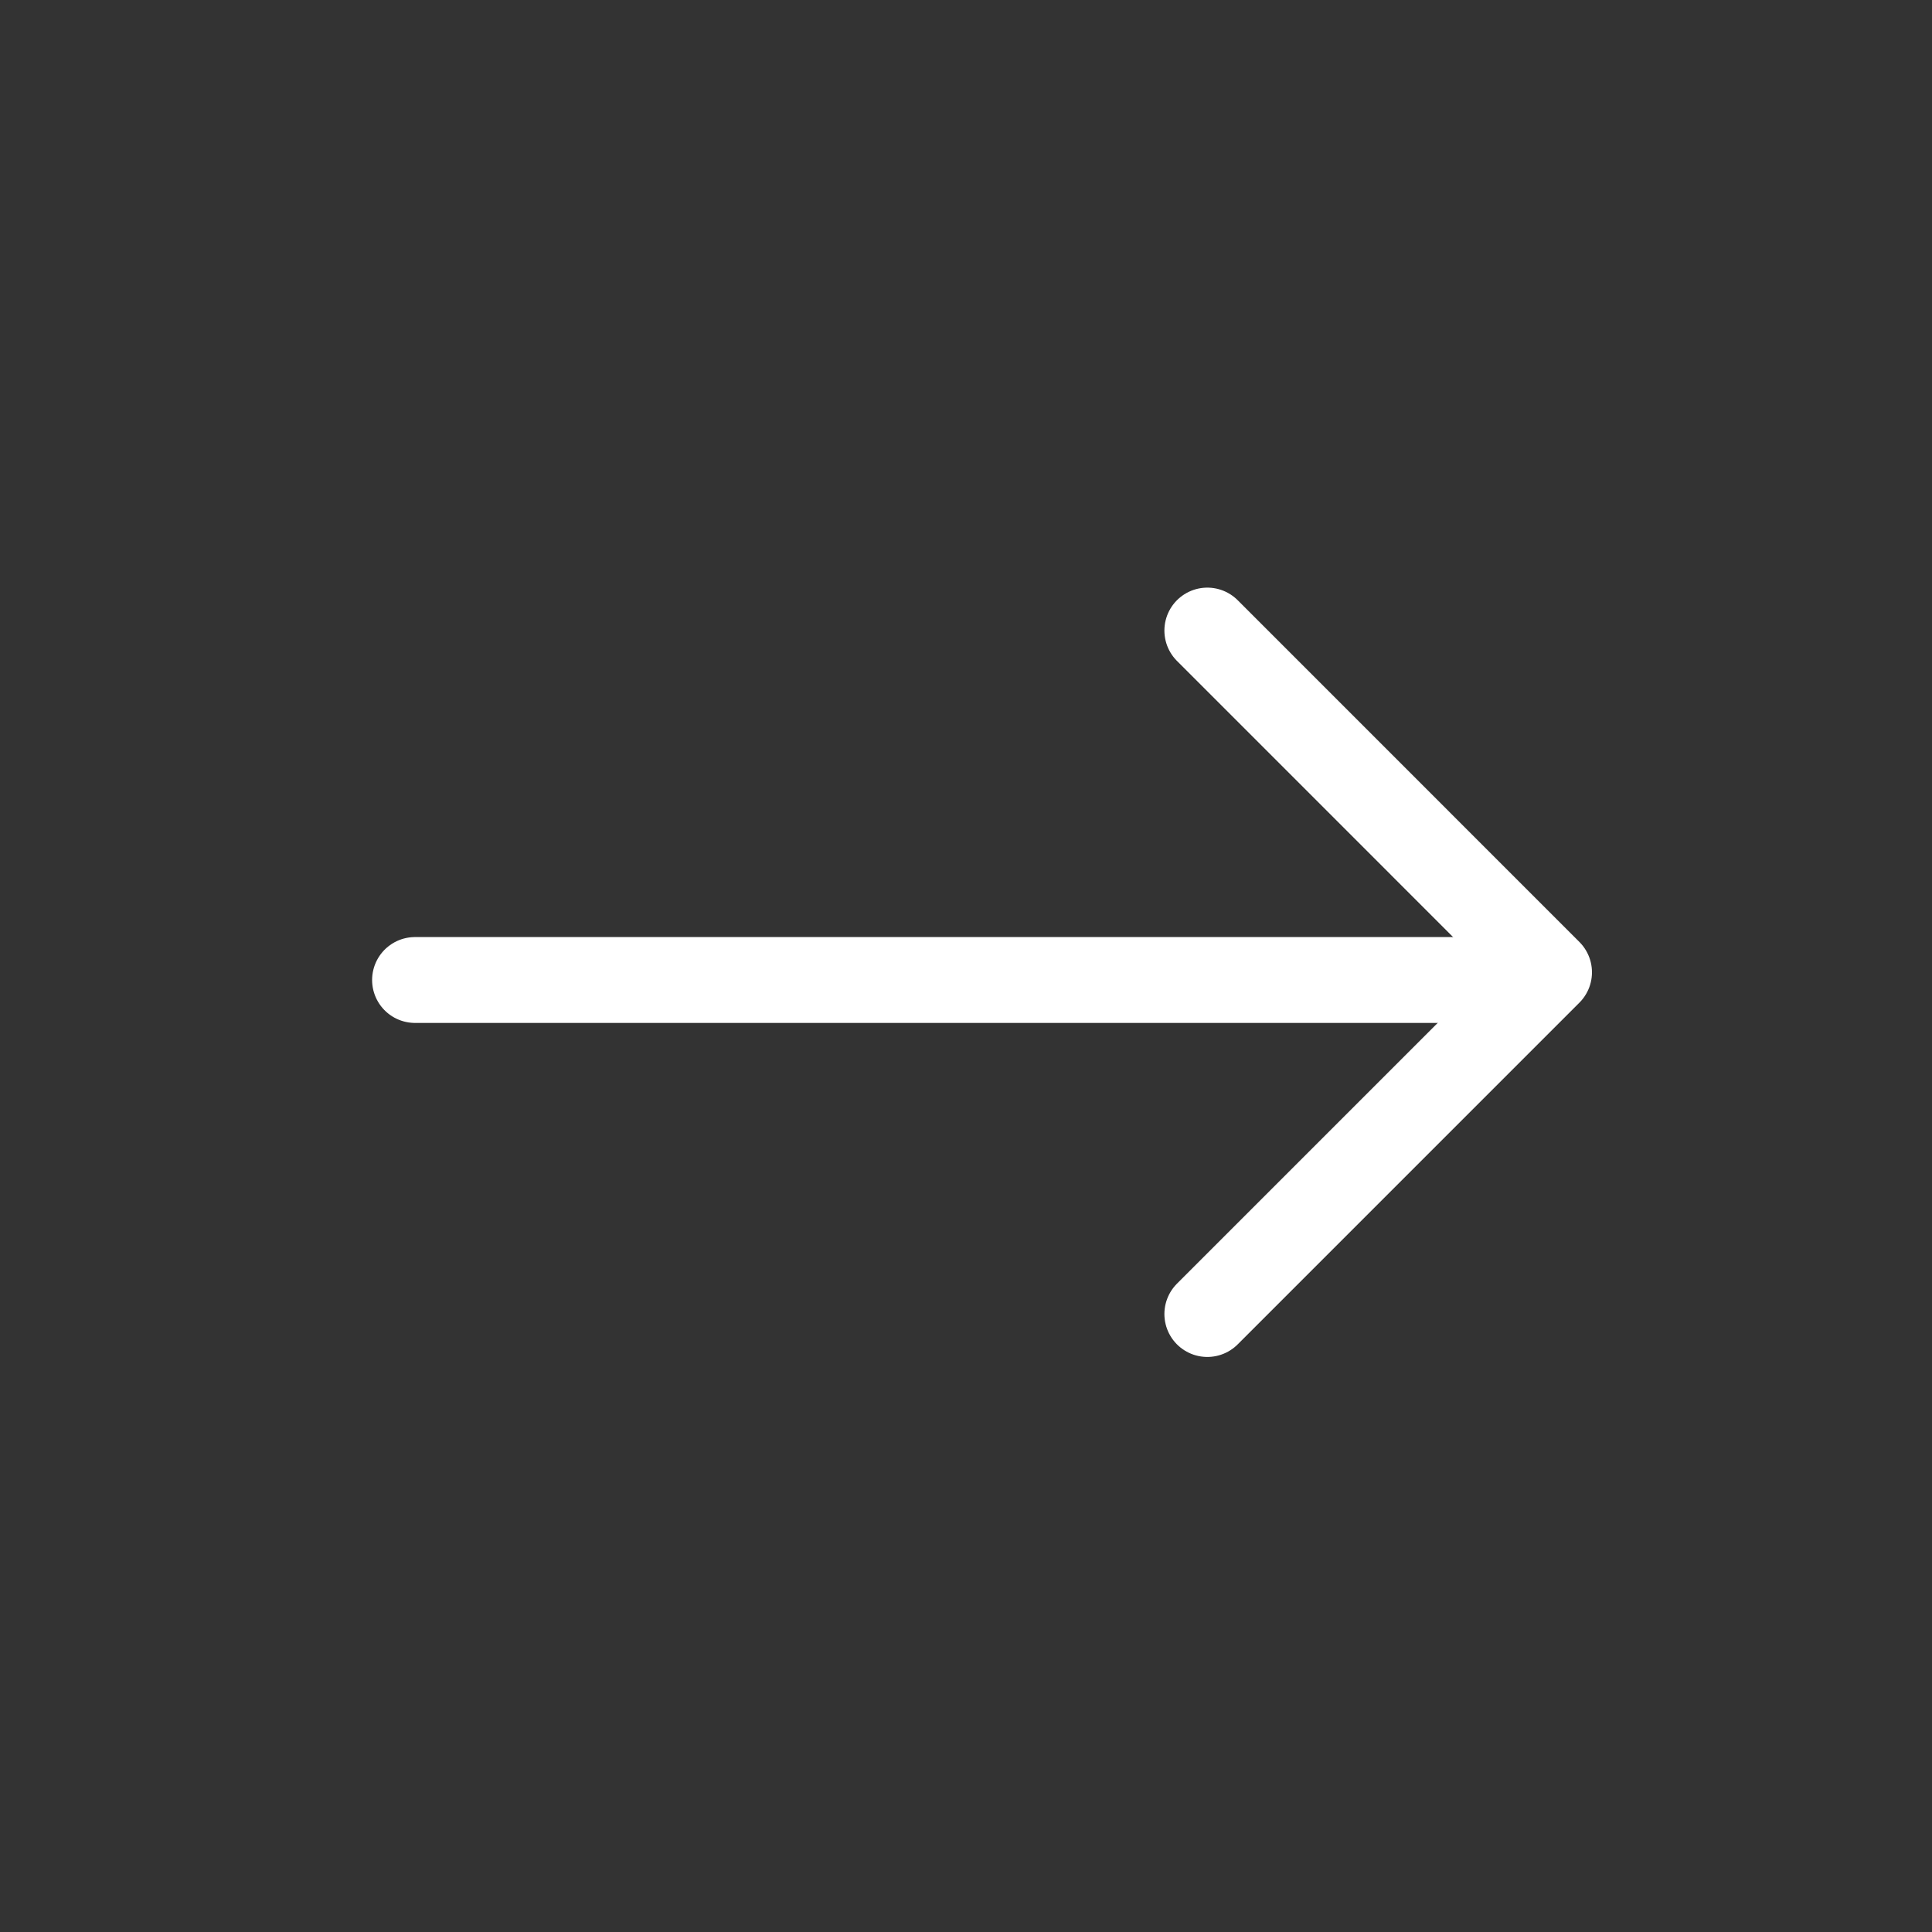 <svg width="45" height="45" viewBox="0 0 45 45" fill="none" xmlns="http://www.w3.org/2000/svg">
<rect x="0" y="0" width="45" height="45" fill="#333333" stroke="none"/>
<path d="M9.667 22.826H35.333" stroke="white" stroke-width="2" stroke-linecap="round" stroke-linejoin="round"/>
<path d="M28.121 14.687L36.08 22.647L28.121 30.606" stroke="white" stroke-width="2" stroke-linecap="round" stroke-linejoin="round"/>
</svg>
